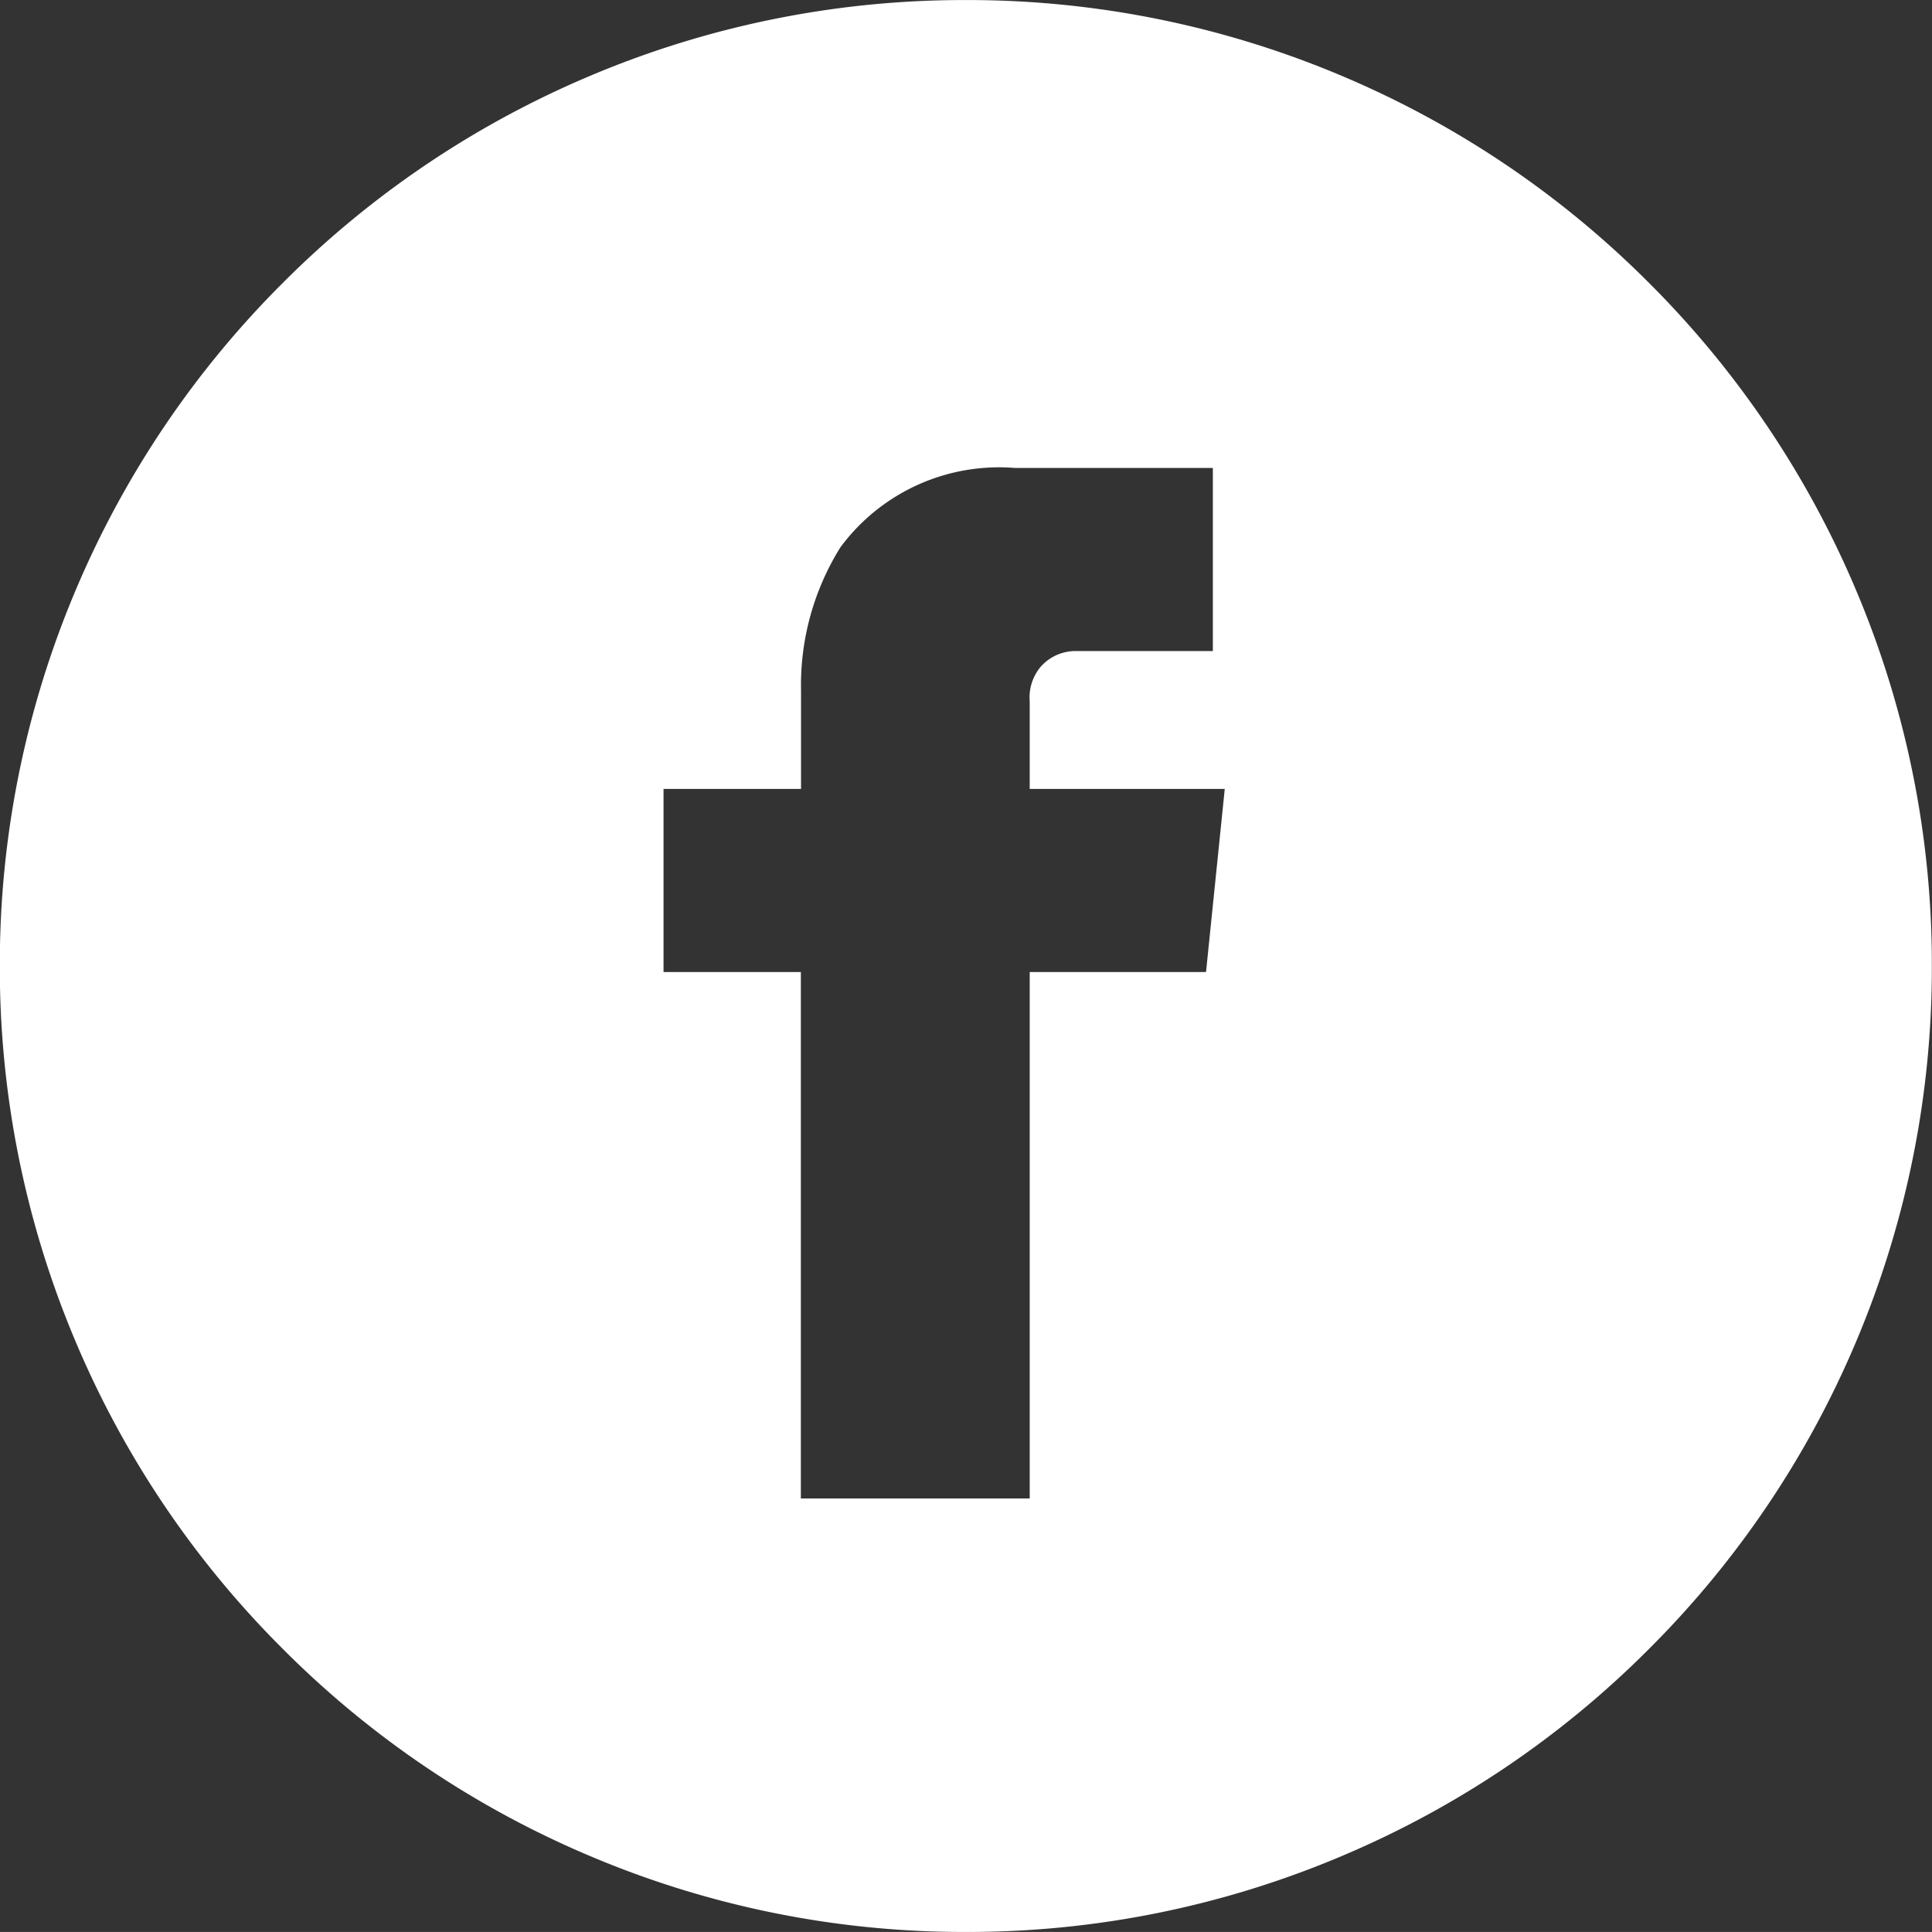 <svg xmlns="http://www.w3.org/2000/svg" width="42.208" height="42.207" viewBox="0 0 42.208 42.207">
  <rect x="0" y="0" width="42.208" height="42.207" fill="#333333" stroke="none"/>
  <path id="Ausschluss_1" data-name="Ausschluss 1" d="M-6071.9,20356.209a20.933,20.933,0,0,1-8.214-1.66,20.985,20.985,0,0,1-6.708-4.523,20.99,20.99,0,0,1-4.524-6.707,20.966,20.966,0,0,1-1.659-8.213,20.968,20.968,0,0,1,1.659-8.215,21.025,21.025,0,0,1,4.524-6.709,21,21,0,0,1,6.708-4.521,20.975,20.975,0,0,1,8.214-1.658,20.981,20.981,0,0,1,8.216,1.658,20.977,20.977,0,0,1,6.708,4.521,21.021,21.021,0,0,1,4.522,6.709,20.976,20.976,0,0,1,1.658,8.215,20.974,20.974,0,0,1-1.658,8.213,20.986,20.986,0,0,1-4.522,6.707,20.987,20.987,0,0,1-6.708,4.523A20.934,20.934,0,0,1-6071.9,20356.209Zm-6.605-24.971h0v4h3v11.5h5v-11.5h3.852l.409-4h-4.261v-1.91a1.041,1.041,0,0,1,.255-.777,1.02,1.02,0,0,1,.746-.326h3v-4h-4.327a4.311,4.311,0,0,0-3.81,1.734,5.693,5.693,0,0,0-.86,3.129v2.15Z" transform="translate(6093.001 -20314.002)" fill="#fff"/>
</svg>
